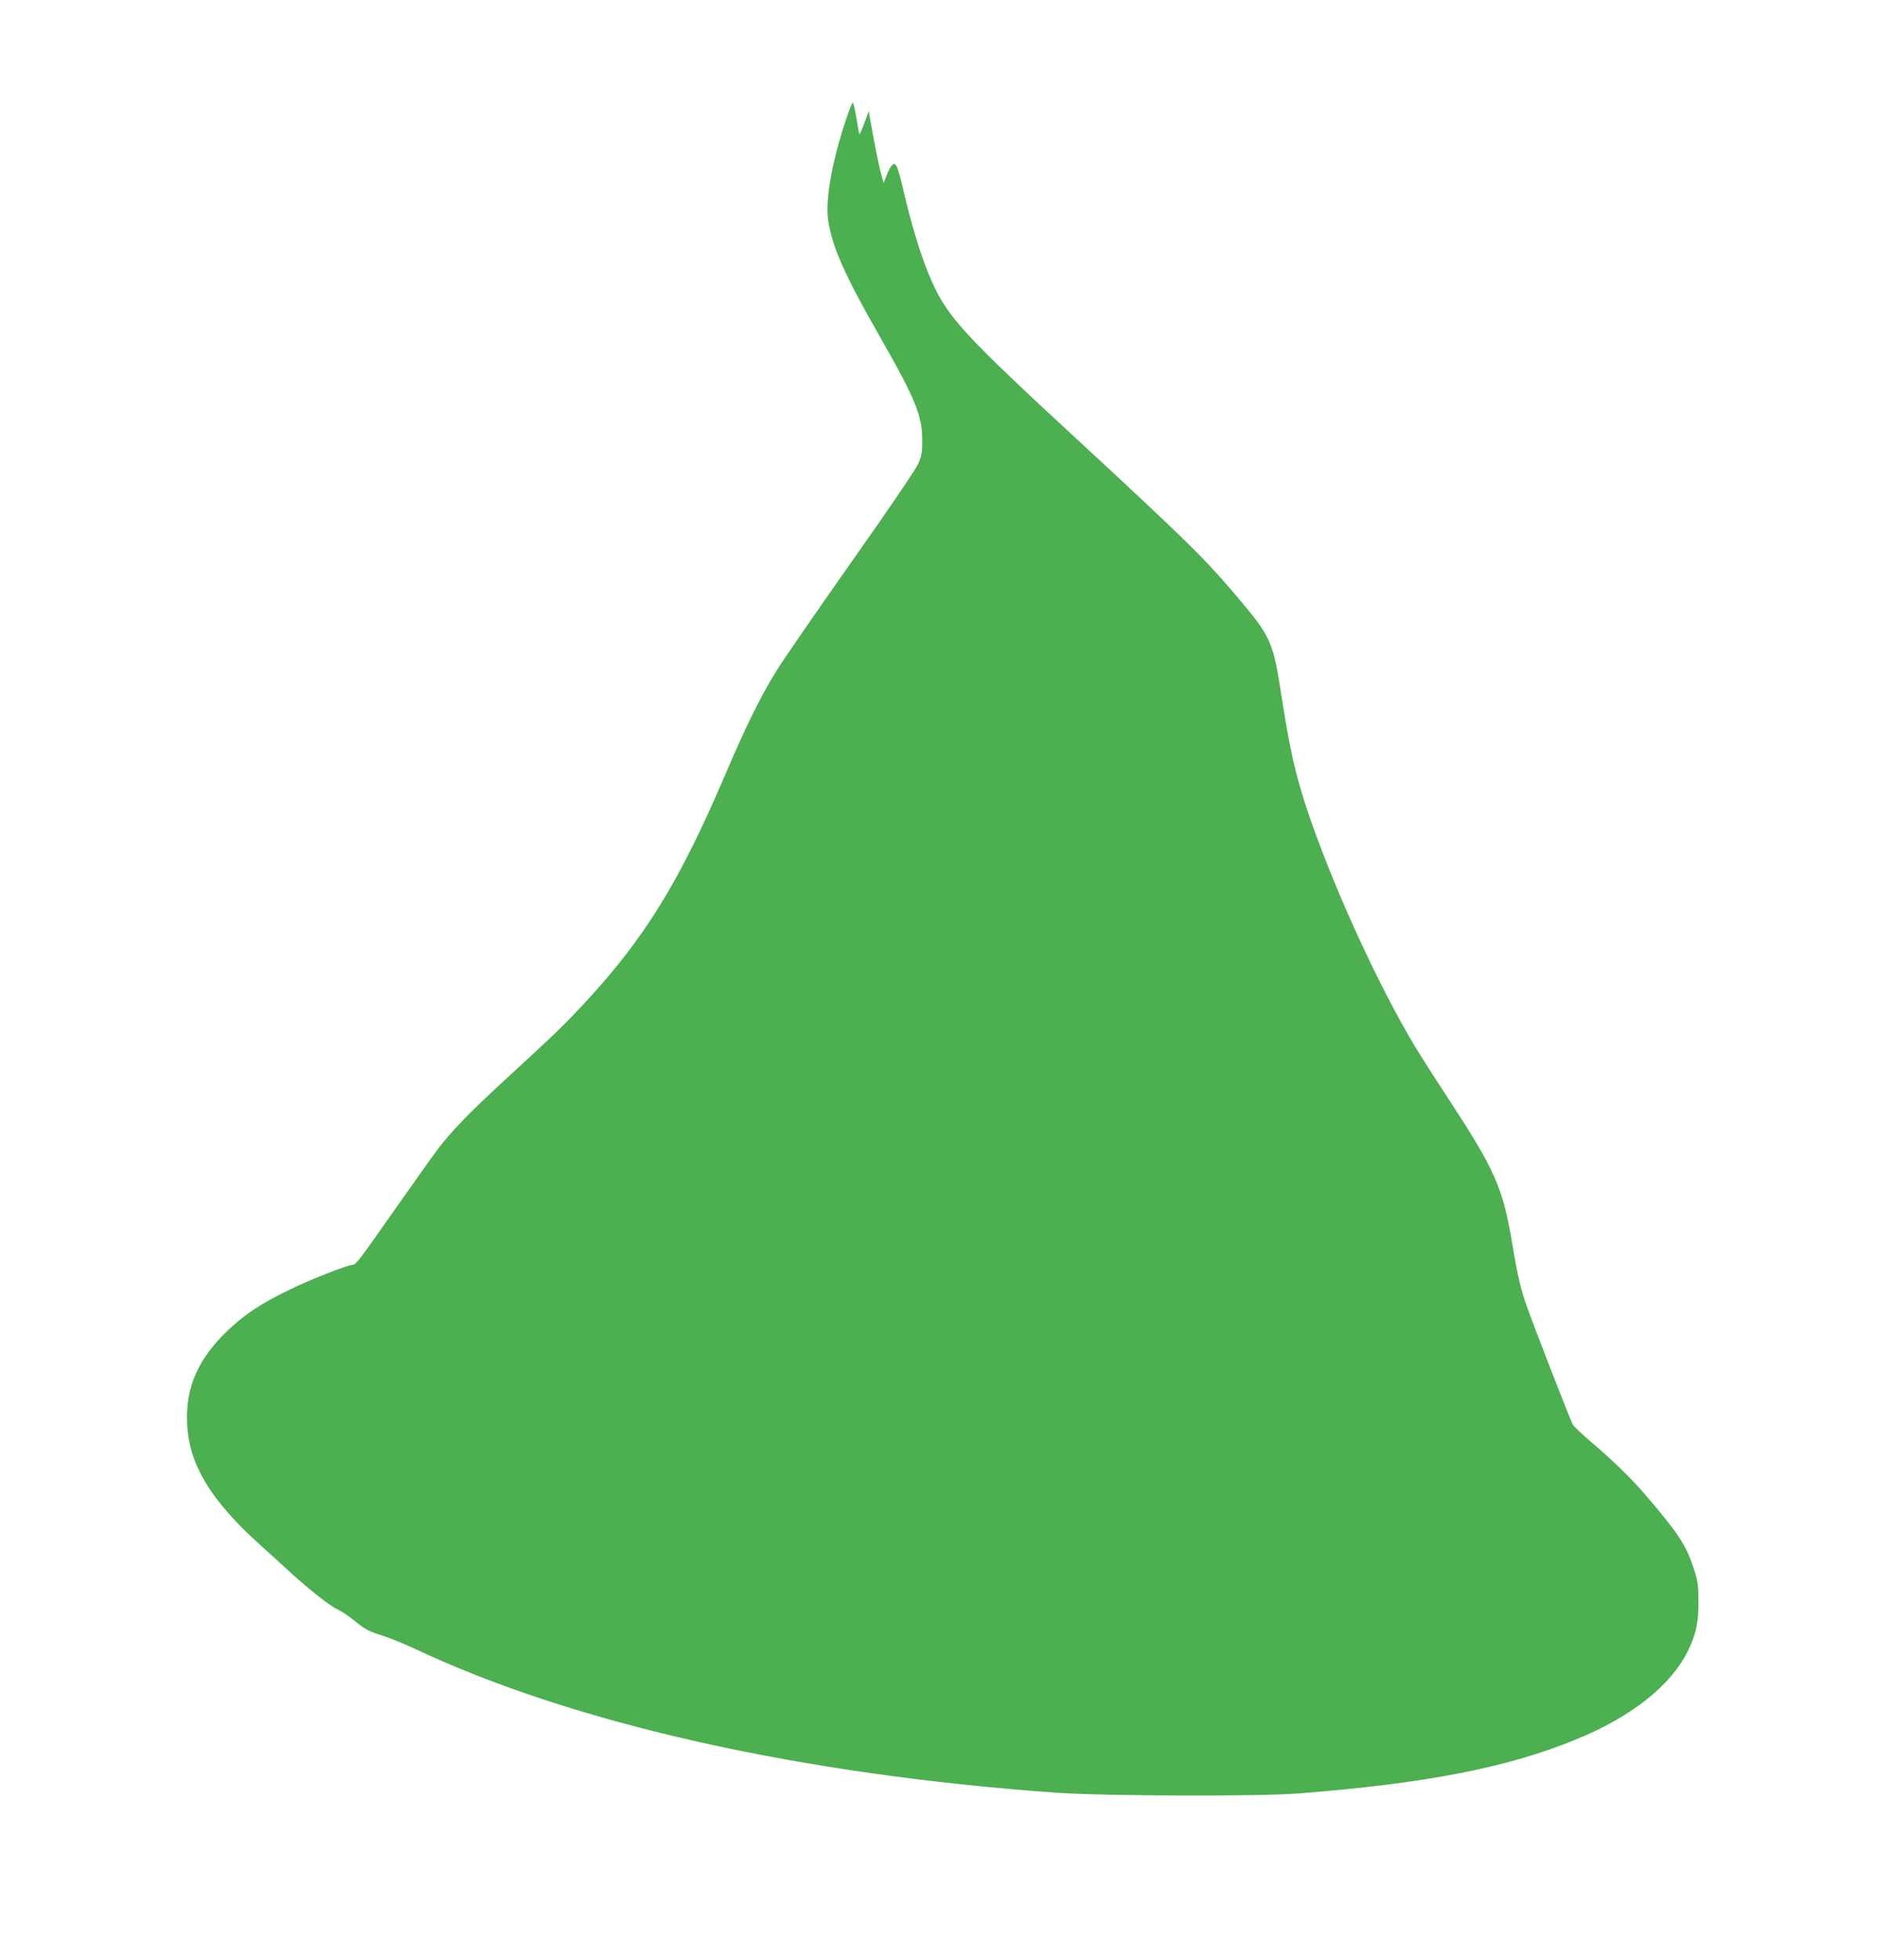 <?xml version="1.0" standalone="no"?>
<!DOCTYPE svg PUBLIC "-//W3C//DTD SVG 20010904//EN"
 "http://www.w3.org/TR/2001/REC-SVG-20010904/DTD/svg10.dtd">
<svg version="1.0" xmlns="http://www.w3.org/2000/svg"
 width="1226pt" height="1280pt" viewBox="0 0 1226 1280"
 preserveAspectRatio="xMidYMid meet">
<g transform="translate(0,1280) scale(0.1,-0.1)"
fill="#4caf50" stroke="none">
<path d="M5522 12008 c-90 -273 -133 -521 -112 -652 28 -174 109 -356 335
-751 233 -407 279 -519 279 -680 0 -74 -4 -101 -25 -150 -15 -37 -183 -284
-434 -640 -225 -319 -447 -641 -493 -715 -106 -171 -202 -366 -342 -695 -292
-682 -519 -1051 -905 -1468 -131 -142 -205 -214 -528 -510 -232 -214 -347
-332 -438 -452 -25 -33 -148 -206 -274 -385 -244 -348 -261 -370 -282 -370
-33 0 -282 -98 -418 -165 -184 -90 -283 -156 -393 -259 -197 -187 -280 -373
-270 -609 11 -271 154 -506 487 -805 53 -47 125 -113 161 -146 130 -121 284
-244 335 -266 22 -10 69 -41 105 -70 79 -64 94 -71 199 -105 46 -15 136 -52
200 -82 1040 -490 2518 -821 4191 -940 311 -22 1322 -25 1580 -5 829 65 1358
167 1805 349 366 148 624 351 738 578 54 108 72 190 71 325 -1 112 -4 135 -32
220 -51 154 -98 225 -318 482 -90 104 -208 220 -346 337 -60 51 -115 103 -124
116 -13 21 -250 628 -305 785 -35 98 -59 201 -90 390 -62 373 -111 484 -416
951 -88 134 -187 289 -220 344 -250 415 -558 1095 -716 1580 -66 203 -104 372
-152 680 -62 399 -66 408 -315 702 -190 224 -326 358 -1025 1004 -729 673
-842 795 -946 1025 -67 148 -136 371 -194 626 -15 64 -33 125 -40 135 -13 16
-15 17 -30 2 -8 -8 -24 -37 -34 -65 l-19 -49 -16 55 c-14 50 -52 240 -73 365
l-8 50 -29 -78 c-16 -43 -30 -76 -32 -75 -2 2 -11 50 -20 106 -9 56 -20 102
-24 102 -4 0 -26 -55 -48 -122z"/>
</g>
</svg>
